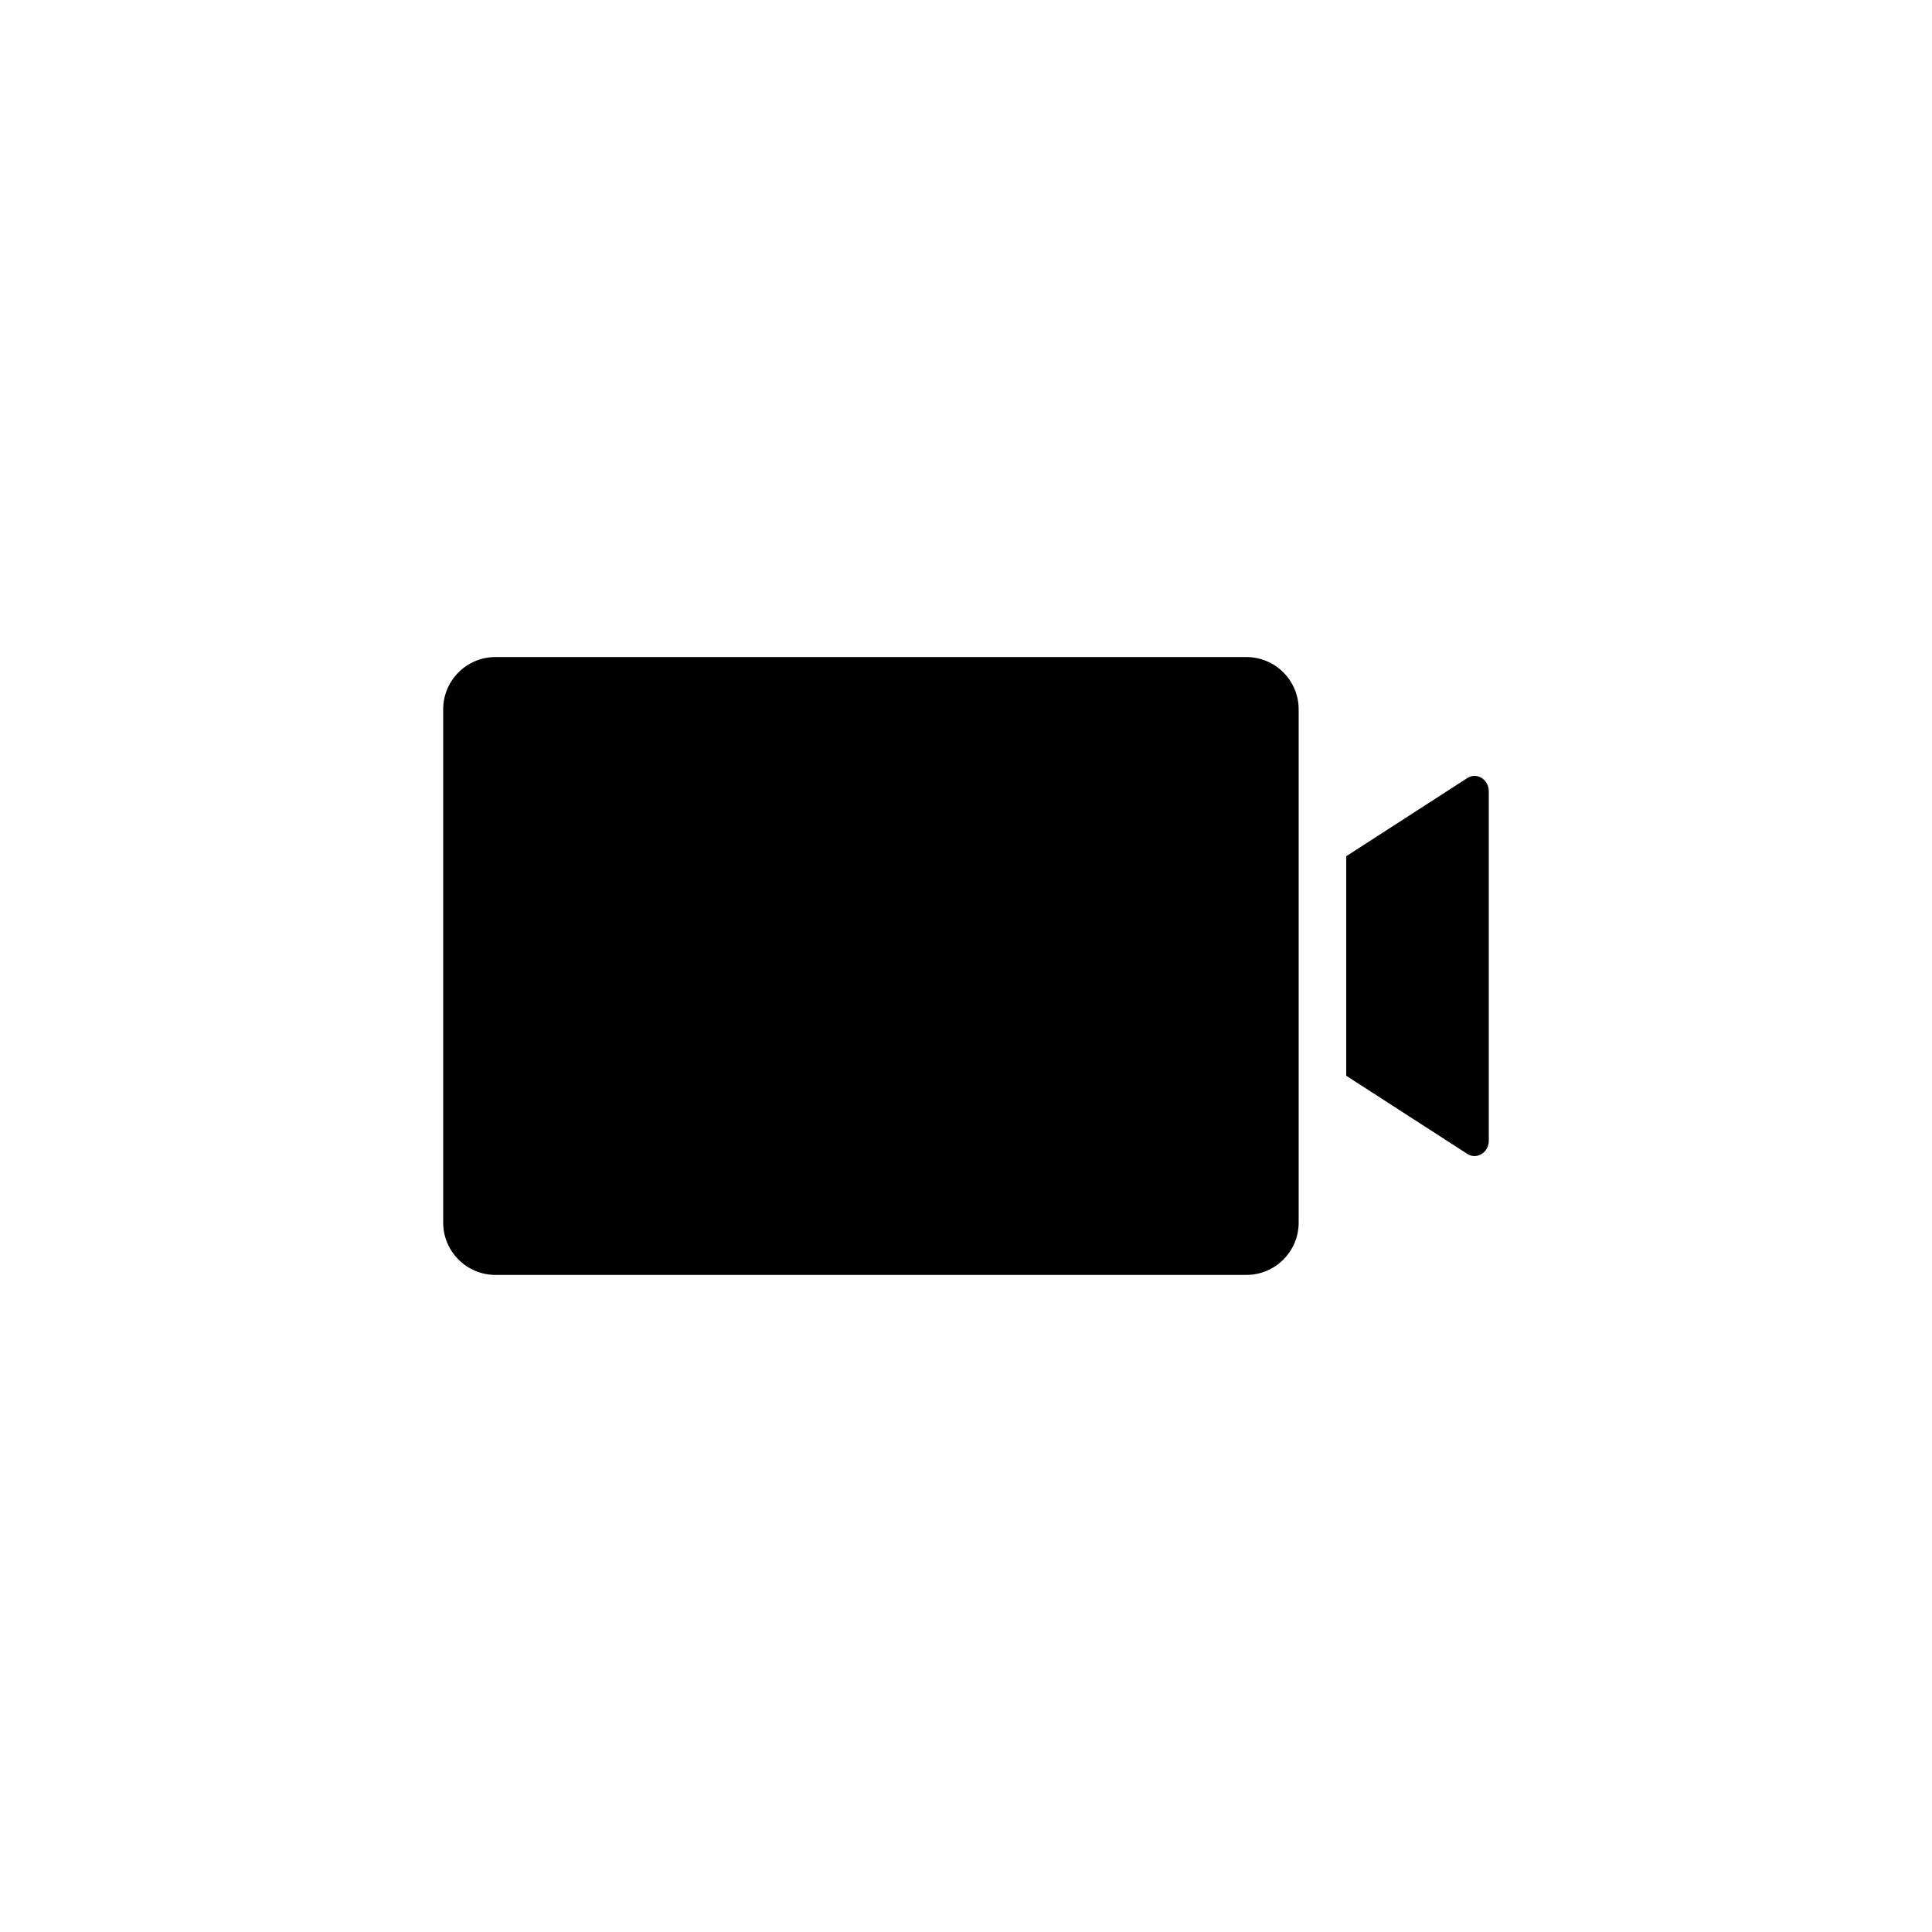 <?xml version="1.0" encoding="UTF-8"?>
<!-- The Best Svg Icon site in the world: iconSvg.co, Visit us! https://iconsvg.co -->
<svg fill="#000000" width="800px" height="800px" version="1.1" viewBox="144 144 512 512" xmlns="http://www.w3.org/2000/svg">
 <path d="m488.16 468.01c0 7.644-6.211 13.855-13.855 13.855h-199c-7.644 0-13.855-6.211-13.855-13.855v-136.03c0-7.644 6.211-13.855 13.855-13.855h199c7.644 0 13.855 6.211 13.855 13.855zm50.383-21.754c0 2.289-1.461 3.332-2.09 3.672-0.691 0.371-2.07 0.848-3.613-0.145l-32.082-20.703v-58.168l32.082-20.707c1.535-0.992 2.918-0.52 3.613-0.145 0.629 0.344 2.09 1.387 2.09 3.672z"/>
</svg>